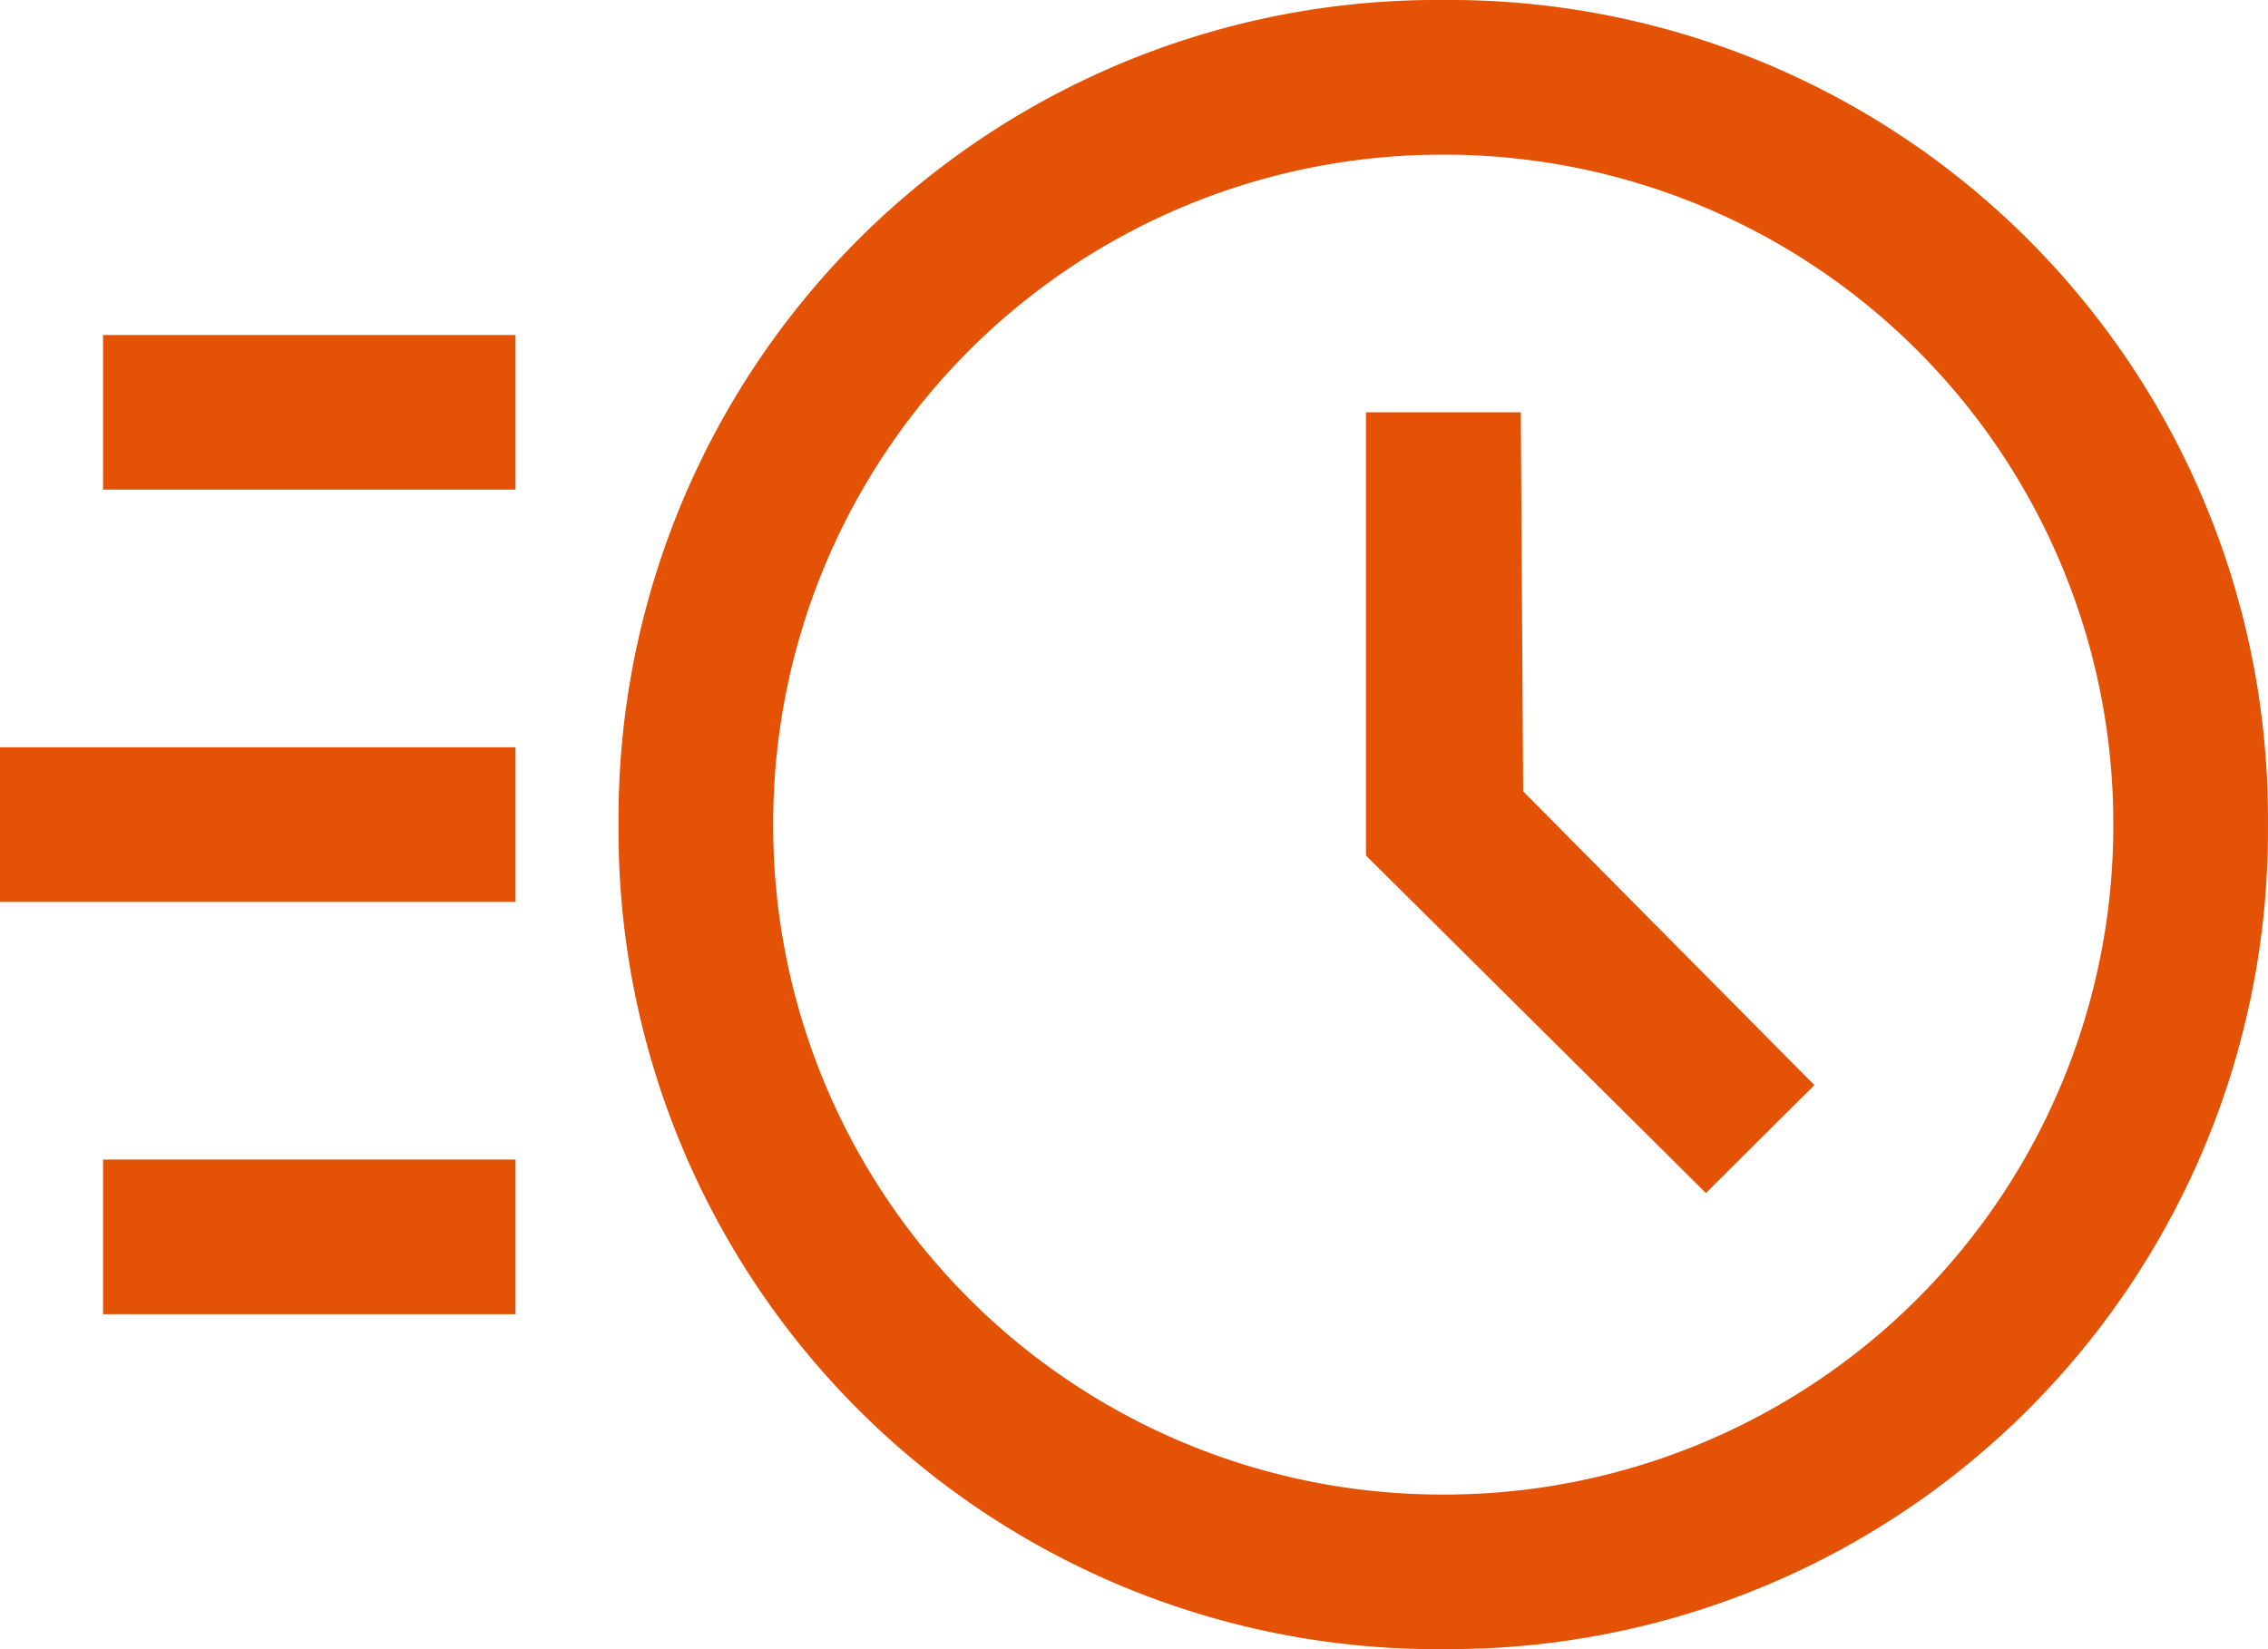 <?xml version="1.0" encoding="UTF-8"?>
<svg xmlns="http://www.w3.org/2000/svg" width="32.809" height="23.861" viewBox="0 0 32.809 23.861">
  <path id="acute_FILL0_wght400_GRAD0_opsz48" d="M22.878,31.861a11.839,11.839,0,0,1-11.93-11.93A11.839,11.839,0,0,1,22.878,8a11.839,11.839,0,0,1,11.93,11.93,11.839,11.839,0,0,1-11.93,11.93Zm0-2.237a9.674,9.674,0,0,0,9.693-9.693,9.674,9.674,0,0,0-9.693-9.693,9.674,9.674,0,0,0-9.693,9.693,9.674,9.674,0,0,0,9.693,9.693Zm3.8-4.362L28.247,23.7l-4.213-4.25L24,13.965H21.76v6.413ZM3.491,15.084V12.847H9.457v2.237ZM2,21.049V18.812H9.457v2.237Zm1.491,5.965V24.777H9.457v2.237ZM22.878,19.93Z" transform="translate(-2 -8)" fill="#e35205"></path>
</svg>
